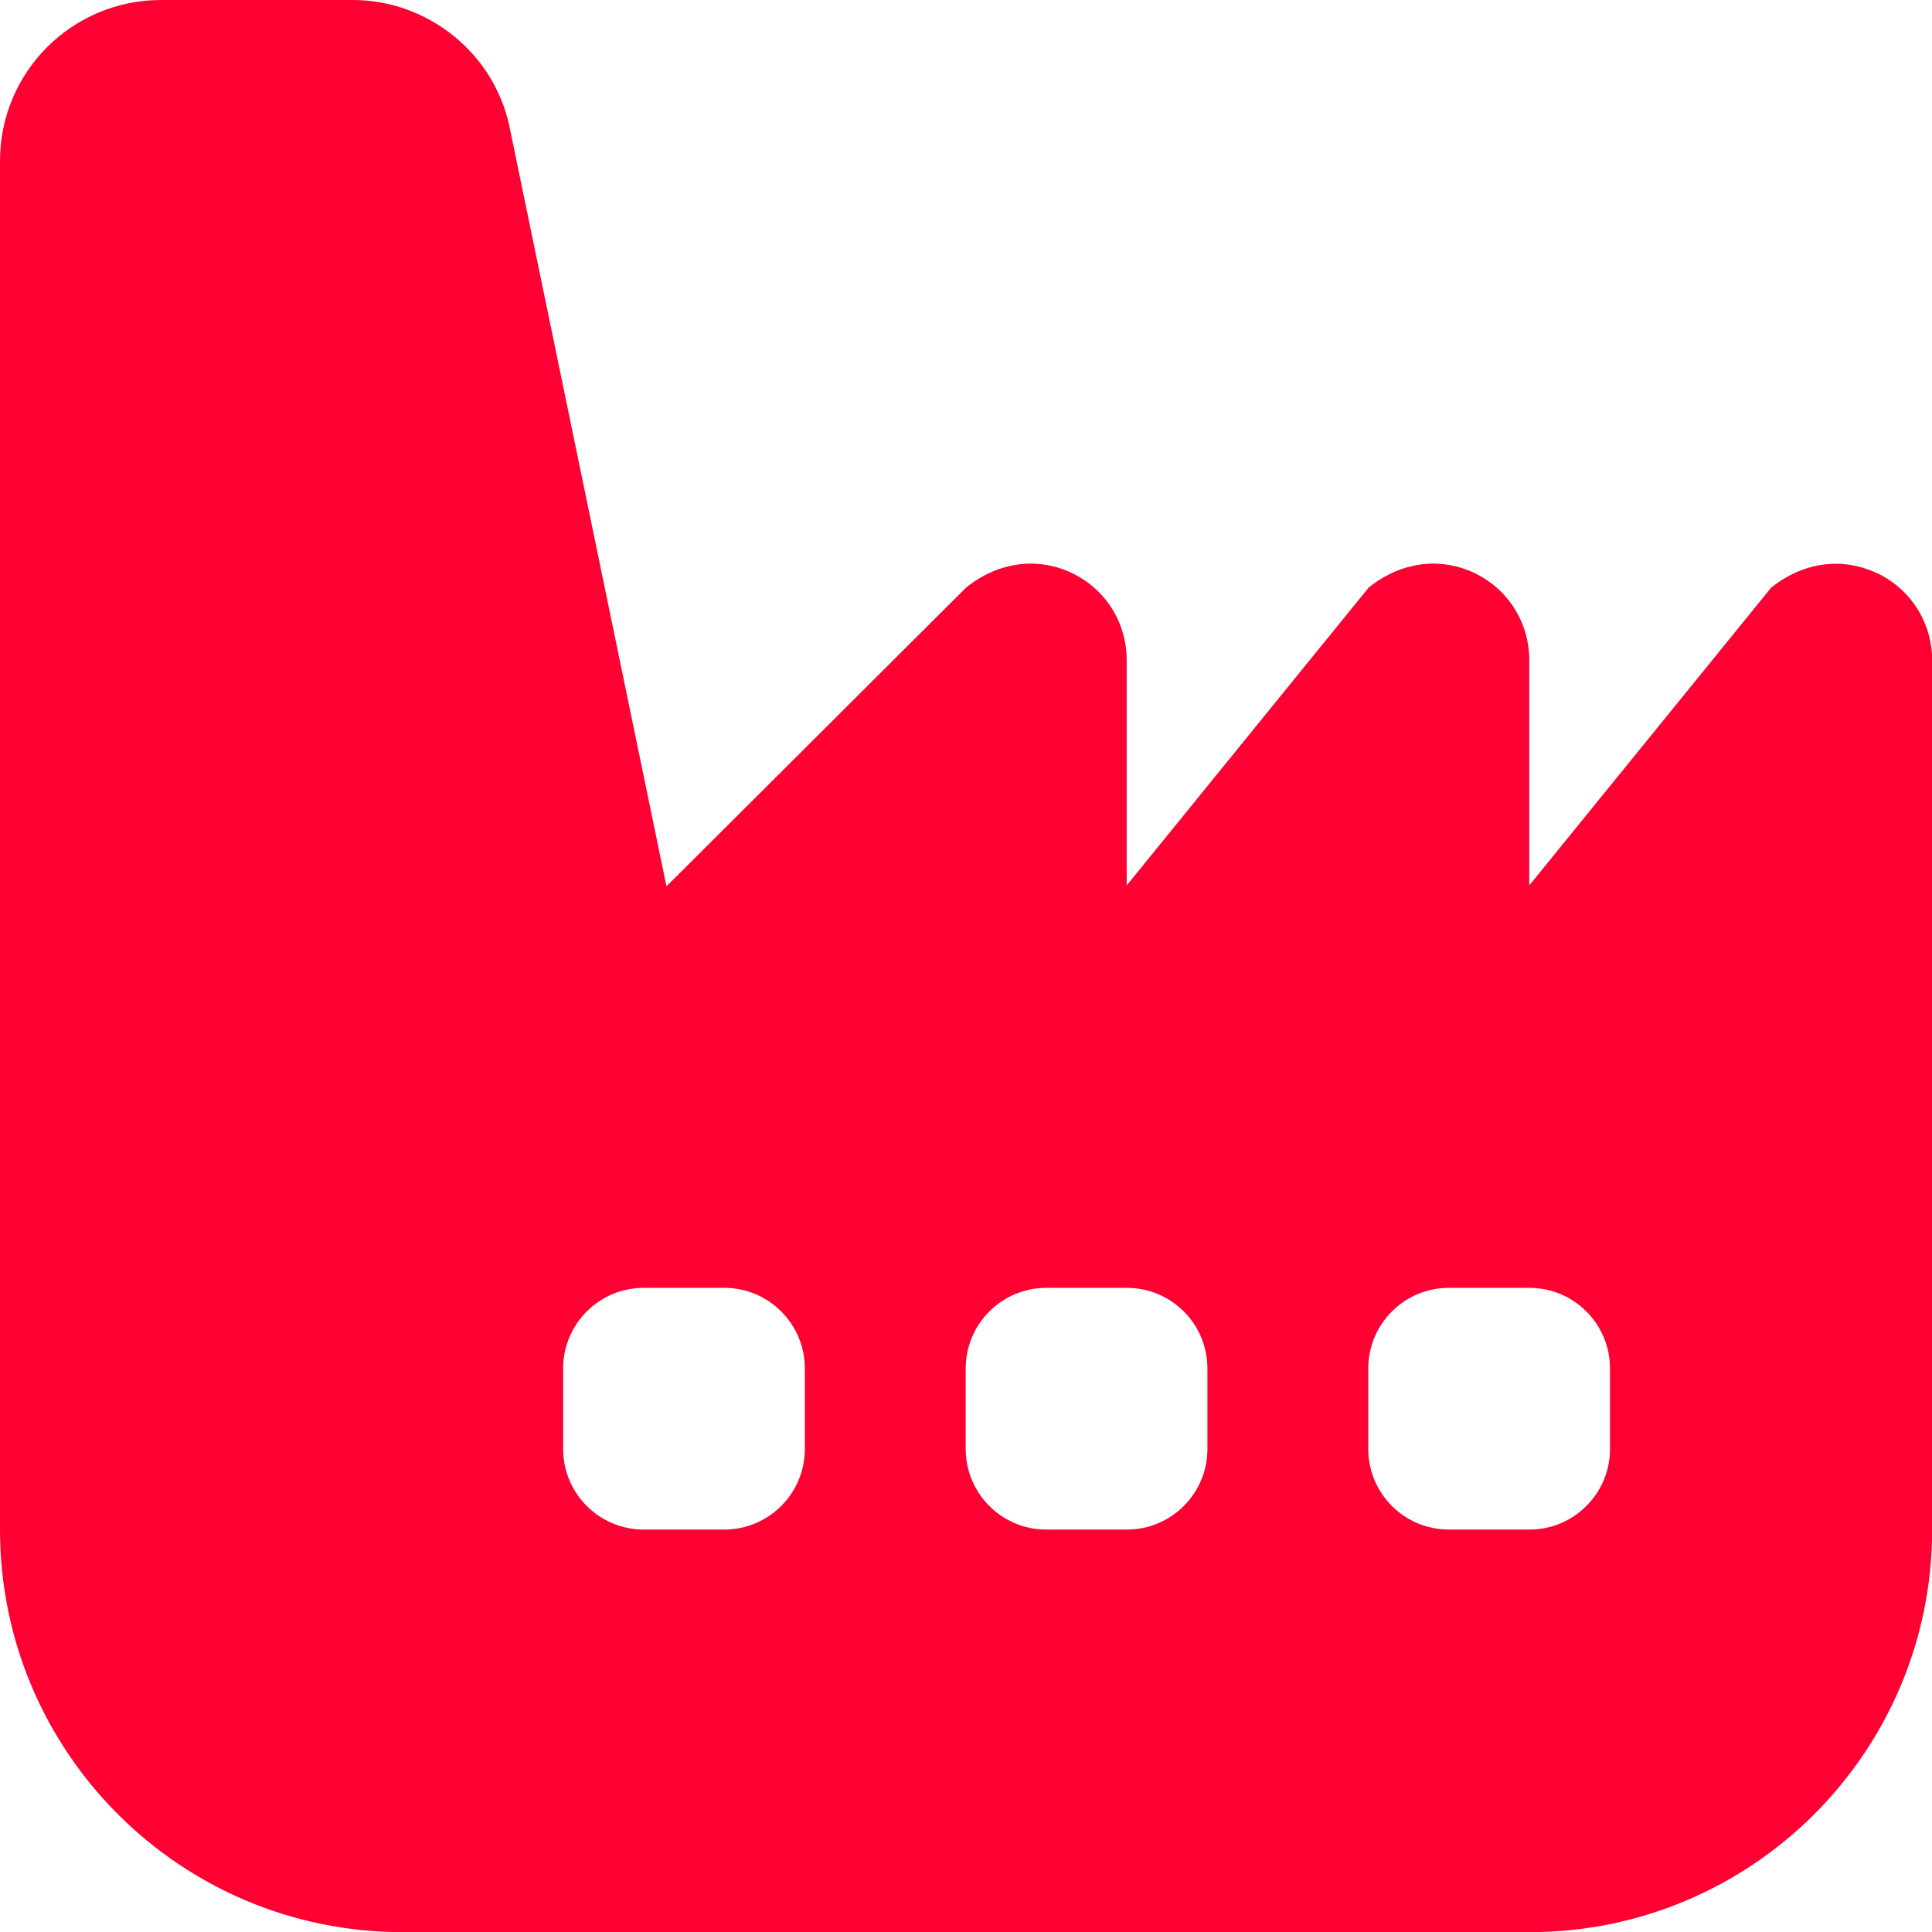 <?xml version="1.0" encoding="UTF-8"?> <svg xmlns="http://www.w3.org/2000/svg" id="Layer_2" data-name="Layer 2" viewBox="0 0 129 129"><defs><style> .cls-1 { fill: #ff0032; stroke-width: 0px; } </style></defs><g id="Layer_1-2" data-name="Layer 1"><path class="cls-1" d="m107.5,96.75c0,2.97-2.41,5.38-5.38,5.38h-5.38c-2.97,0-5.38-2.41-5.38-5.38v-5.38c0-2.97,2.41-5.38,5.38-5.38h5.38c2.97,0,5.38,2.41,5.38,5.38v5.38Zm-26.88,0c0,2.97-2.41,5.38-5.38,5.38h-5.38c-2.97,0-5.38-2.41-5.38-5.38v-5.38c0-2.97,2.41-5.38,5.38-5.38h5.38c2.97,0,5.38,2.41,5.38,5.38v5.38Zm-26.88,0c0,2.97-2.41,5.38-5.38,5.38h-5.38c-2.97,0-5.38-2.41-5.38-5.38v-5.38c0-2.97,2.41-5.38,5.38-5.38h5.38c2.97,0,5.38,2.41,5.38,5.38v5.38Zm71.58-58.48c-2.26-1.07-4.88-.78-7.06.97l-16.15,19.88v-15.03c0-2.5-1.39-4.74-3.66-5.83-2.26-1.07-4.88-.78-7.06.97l-16.16,19.89v-15.03c0-2.5-1.39-4.74-3.66-5.83-2.26-1.07-4.88-.78-7.06.97l-20.01,19.95-10.48-50.71C33,3.56,28.57,0,23.55,0h-12.8C4.81,0,0,4.81,0,10.75v91.38c0,14.84,12.03,26.88,26.88,26.88h75.25c14.84,0,26.88-12.03,26.88-26.88v-58.03c0-2.5-1.4-4.74-3.67-5.83Z"></path></g></svg> 